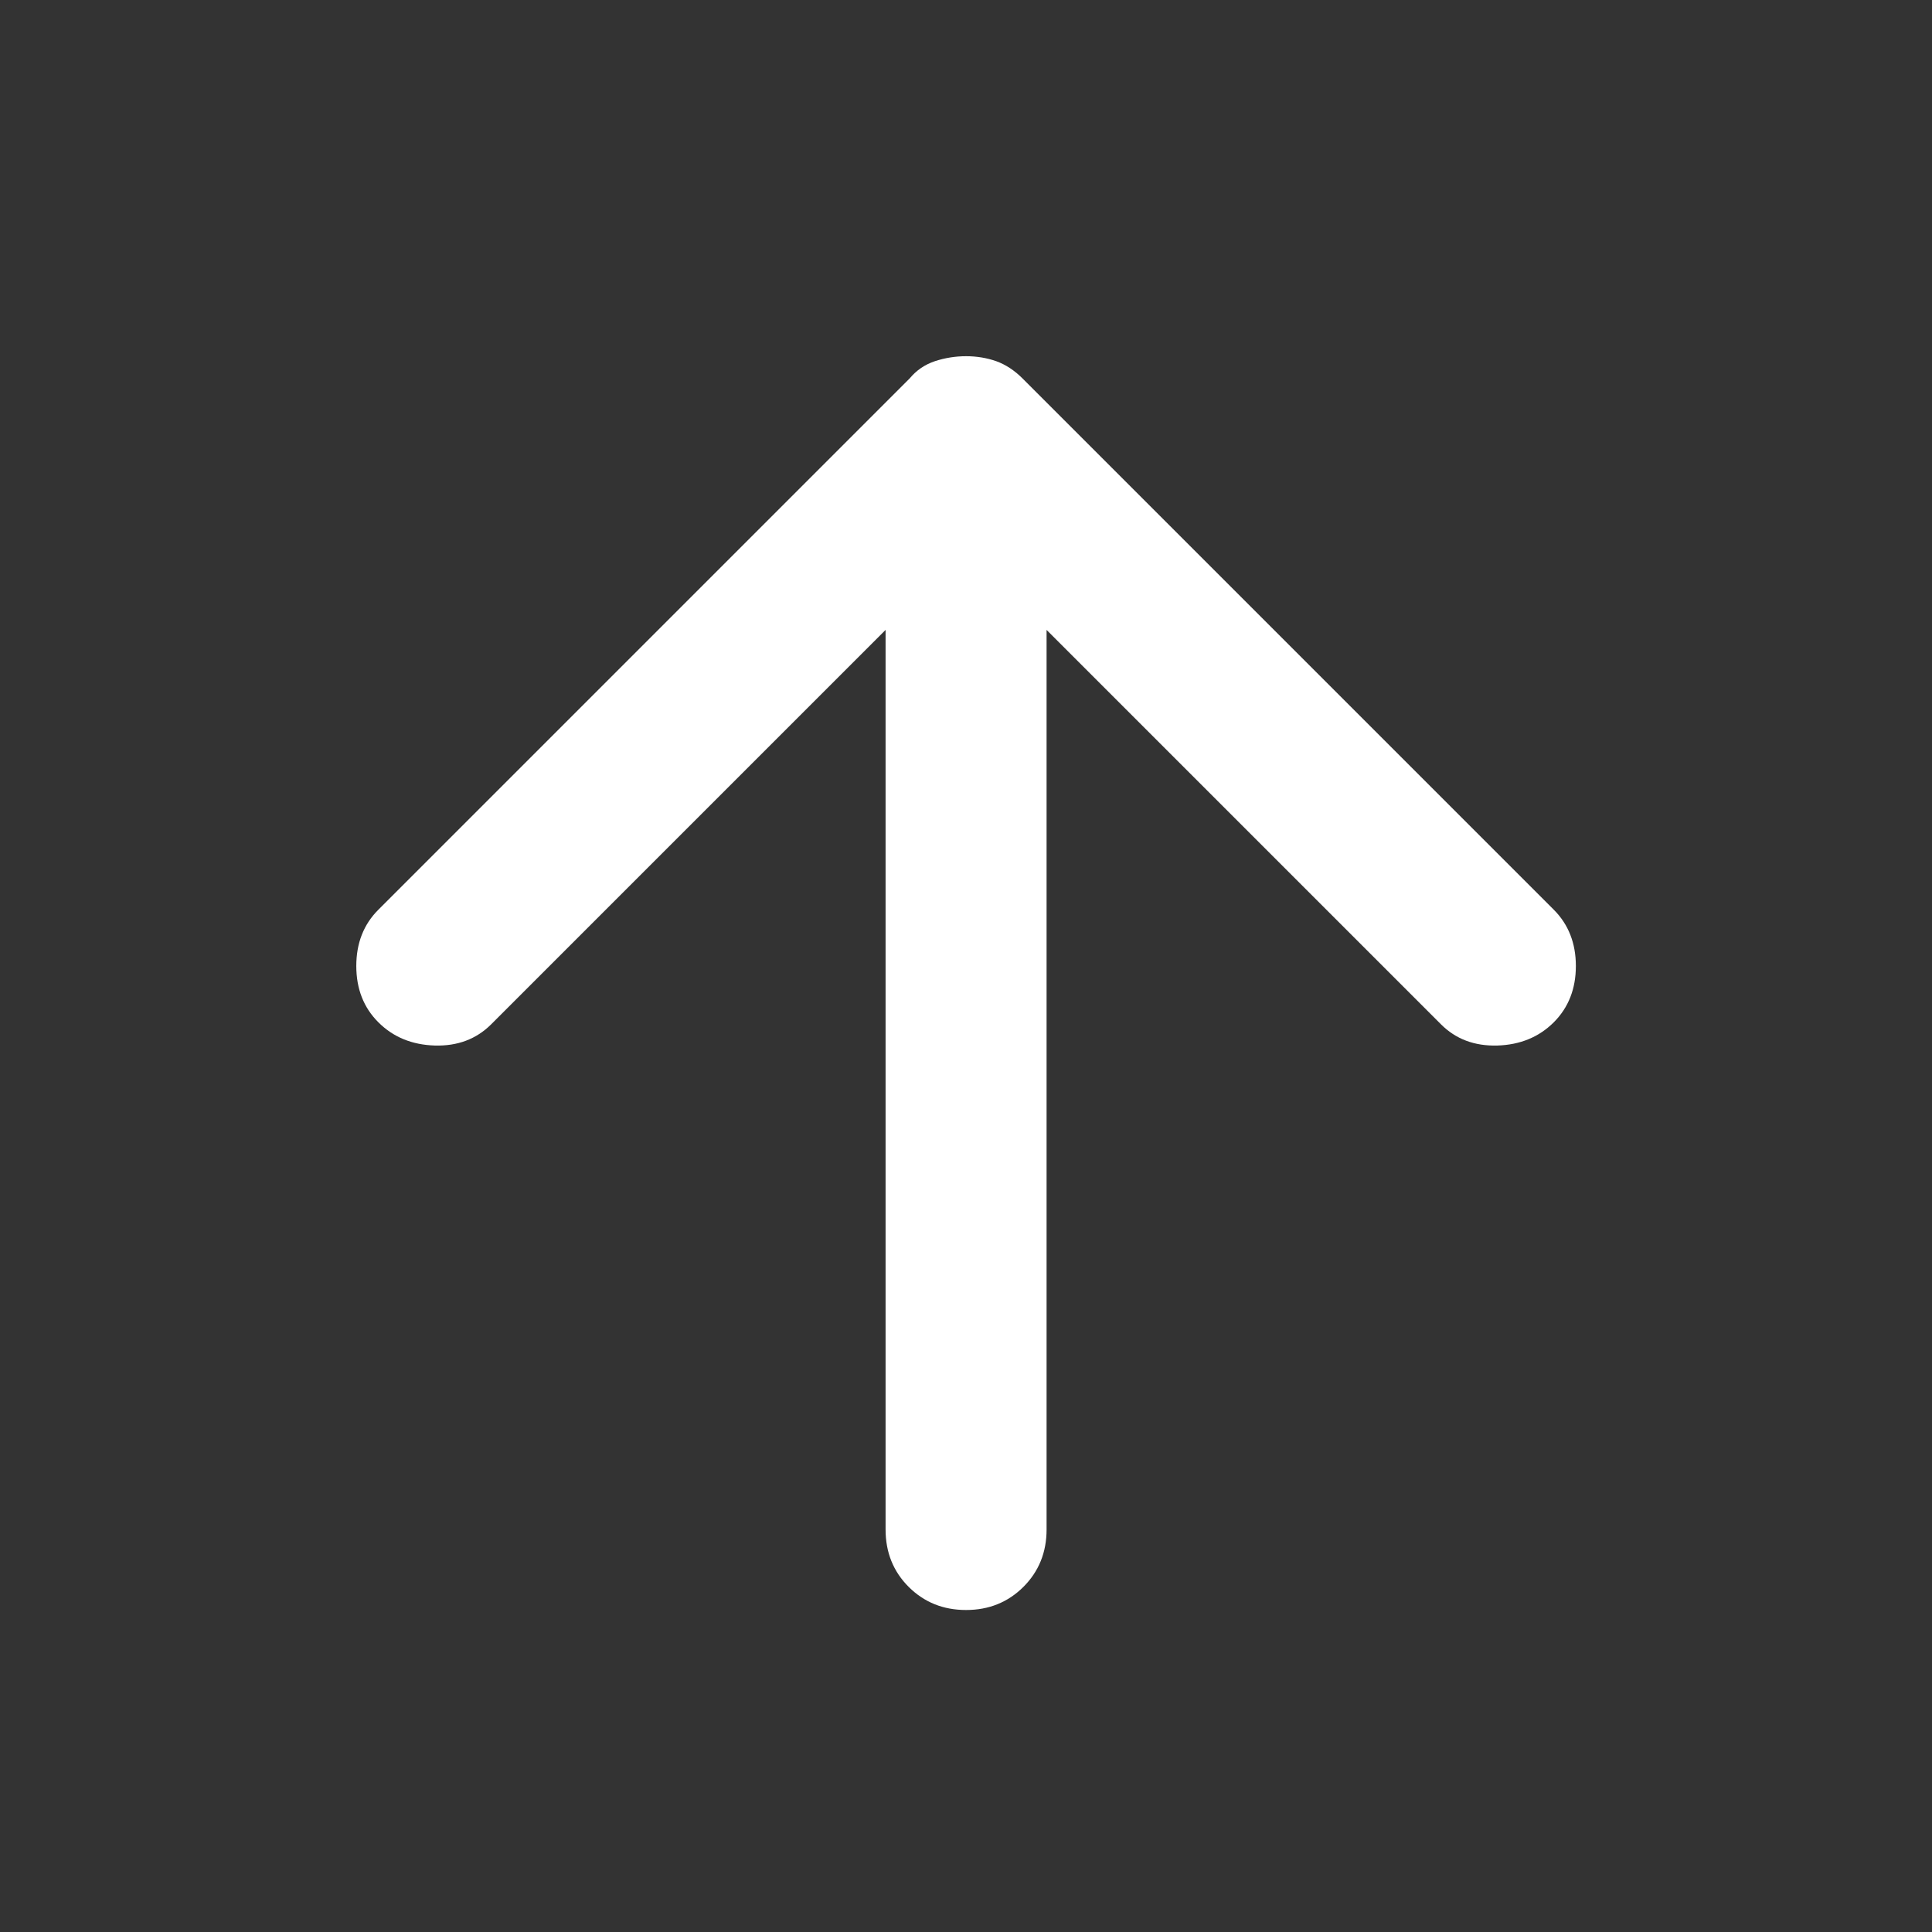 <svg width="24" height="24" viewBox="0 0 24 24" fill="none" xmlns="http://www.w3.org/2000/svg">
<rect x="0" y="0" width="24" height="24" fill="#333333" stroke="none"/>
<path d="M19.301 12.7C19.117 12.883 18.884 12.979 18.601 12.988C18.317 12.996 18.084 12.908 17.901 12.725L13.001 7.825L13.001 19C13.001 19.283 12.905 19.521 12.713 19.713C12.521 19.904 12.284 20 12.001 20C11.717 20 11.48 19.904 11.288 19.713C11.096 19.521 11.001 19.283 11.001 19L11.001 7.825L6.101 12.725C5.917 12.908 5.684 12.996 5.401 12.988C5.117 12.979 4.884 12.883 4.701 12.7C4.517 12.517 4.426 12.283 4.426 12C4.426 11.717 4.517 11.483 4.701 11.3L11.301 4.7C11.384 4.6 11.488 4.529 11.613 4.487C11.738 4.446 11.867 4.425 12.001 4.425C12.134 4.425 12.259 4.446 12.376 4.487C12.492 4.529 12.601 4.6 12.701 4.7L19.301 11.3C19.484 11.483 19.576 11.717 19.576 12C19.576 12.283 19.484 12.517 19.301 12.7Z" fill="white"/>
</svg>
